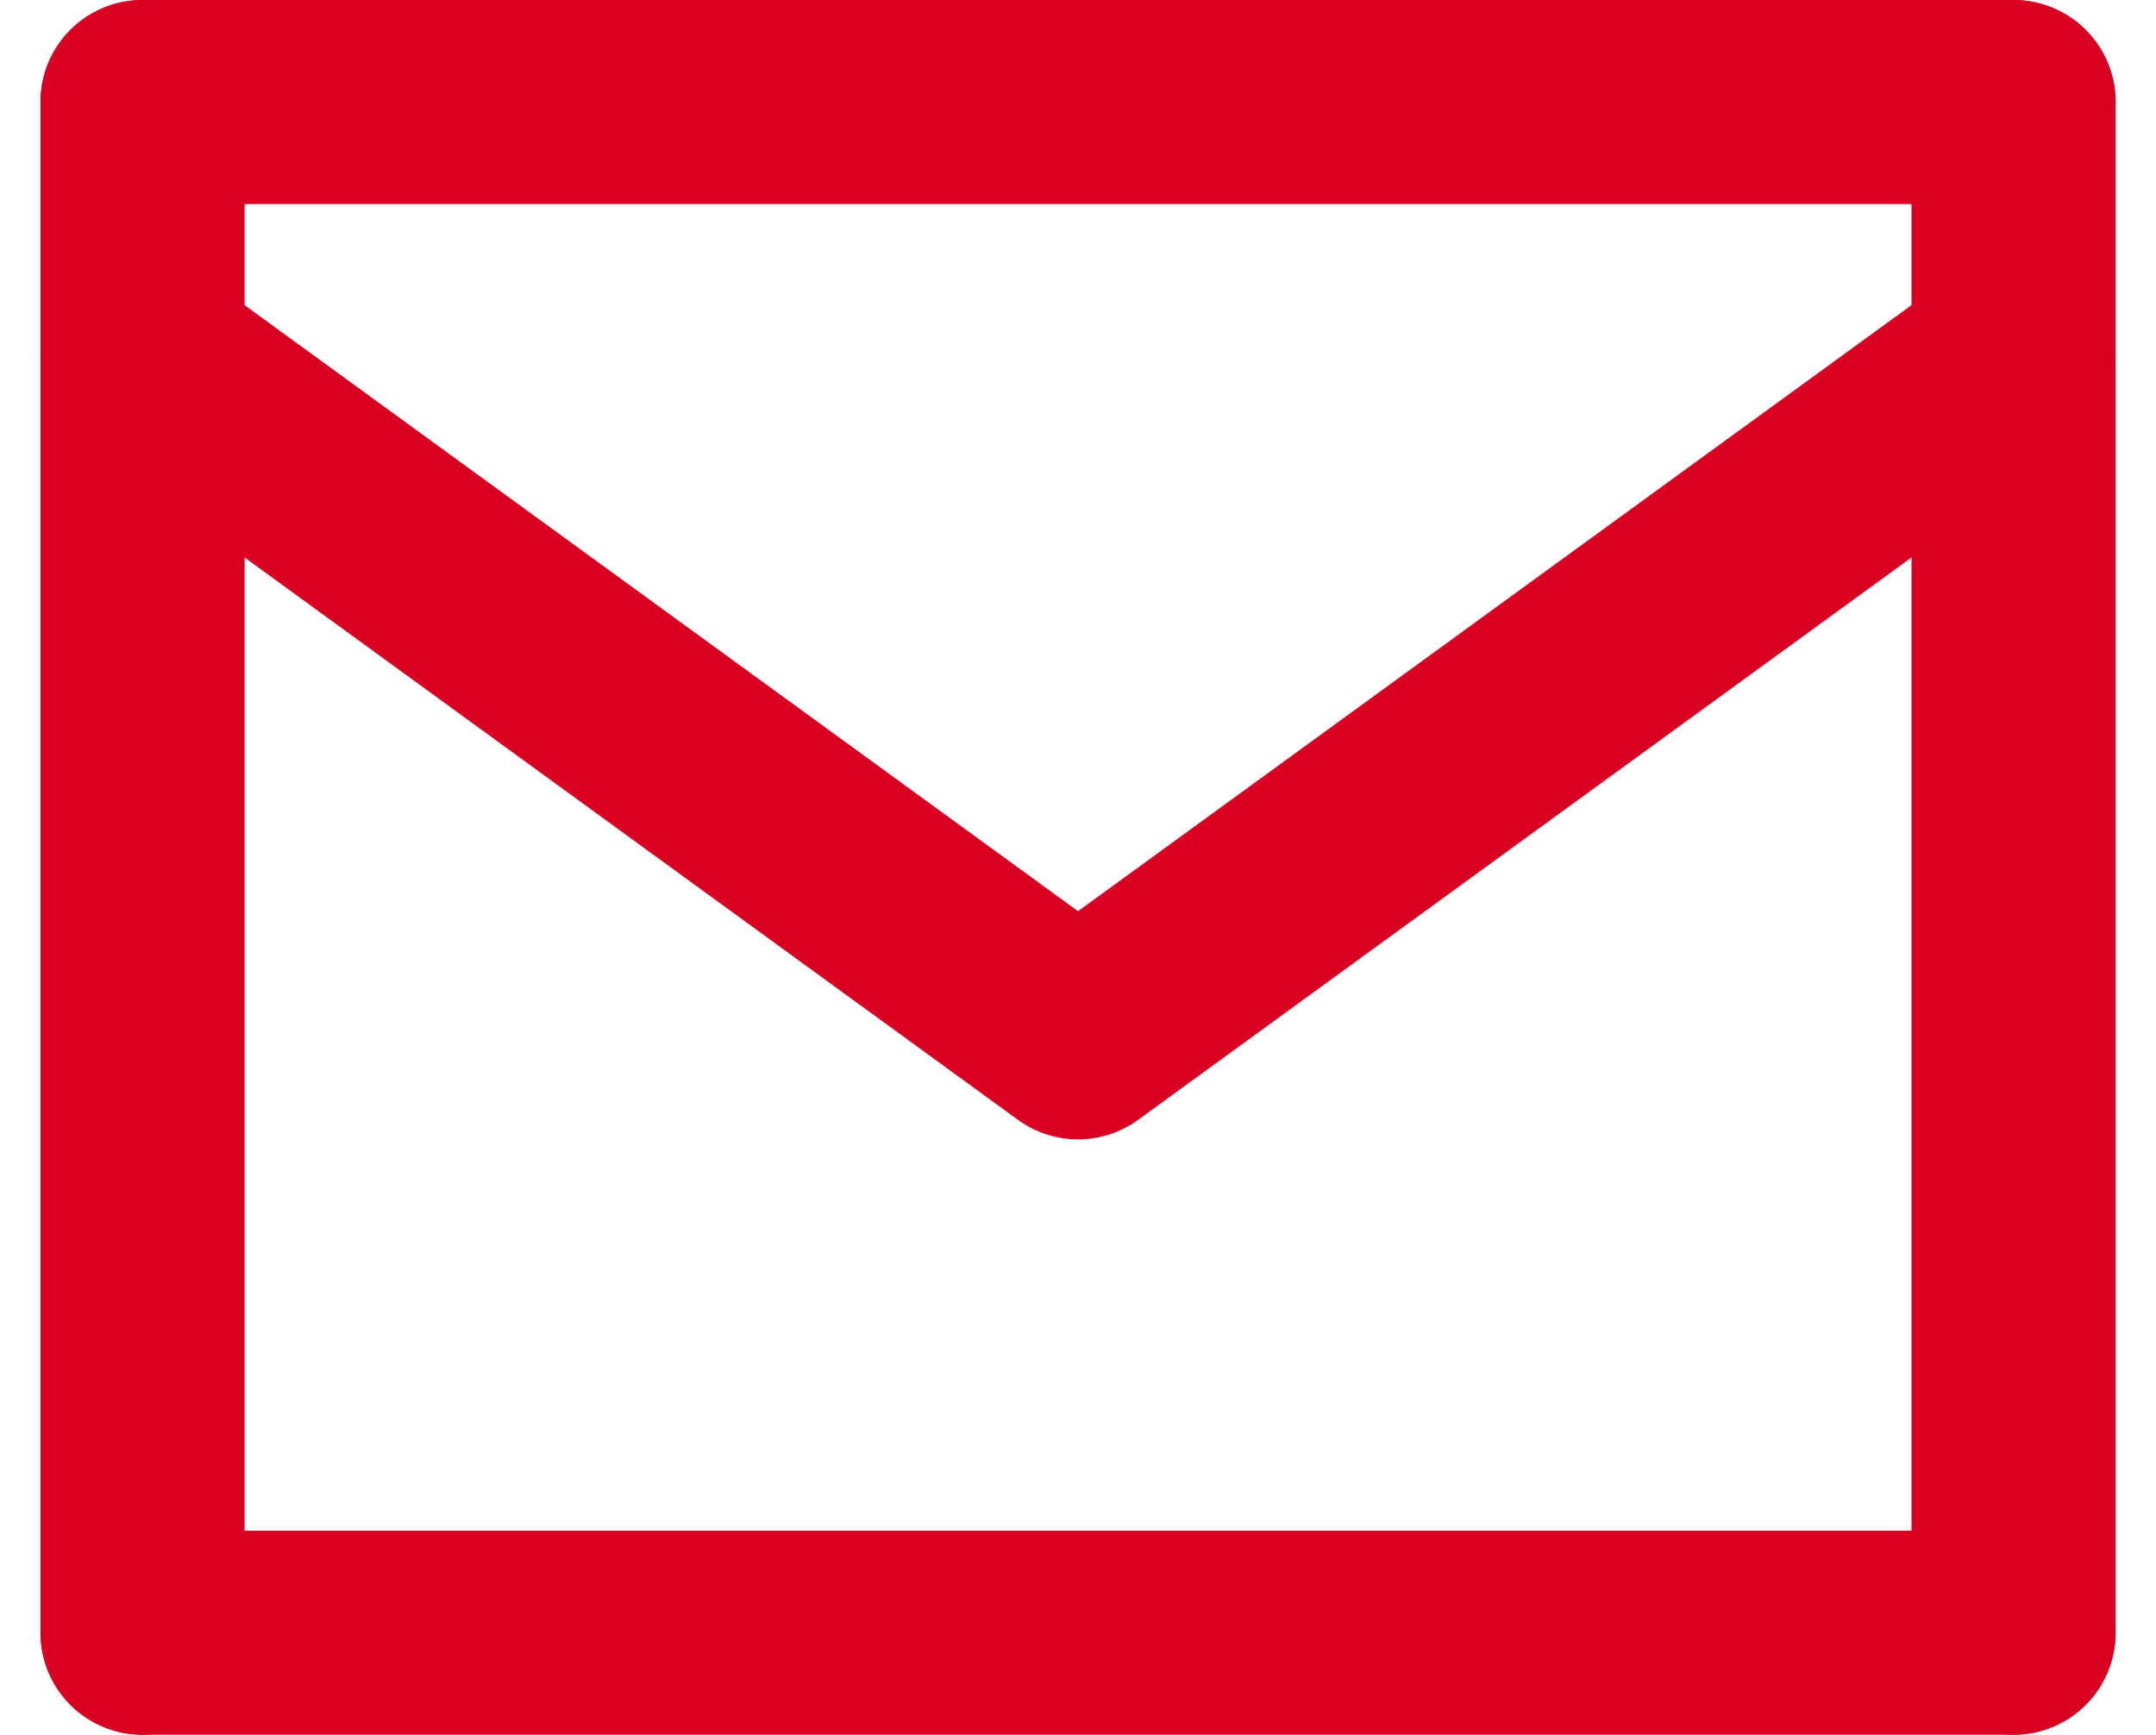 <svg xmlns="http://www.w3.org/2000/svg" width="21.129" height="17.002" viewBox="0 0 21.129 17.002">
  <g id="Gruppe_136" data-name="Gruppe 136" transform="translate(1.397 1)">
    <g id="Gruppe_94" data-name="Gruppe 94" transform="translate(0 0)">
      <line id="Linie_52" data-name="Linie 52" x2="18.336" transform="translate(0)" fill="none" stroke="#da0021" stroke-linecap="round" stroke-linejoin="round" stroke-width="2"/>
      <line id="Linie_53" data-name="Linie 53" y1="15.002" transform="translate(18.336)" fill="none" stroke="#da0021" stroke-linecap="round" stroke-linejoin="round" stroke-width="2"/>
      <line id="Linie_54" data-name="Linie 54" y2="15.002" transform="translate(0)" fill="none" stroke="#da0021" stroke-linecap="round" stroke-linejoin="round" stroke-width="2"/>
      <line id="Linie_55" data-name="Linie 55" x1="18.336" transform="translate(0 15.002)" fill="none" stroke="#da0021" stroke-linecap="round" stroke-linejoin="round" stroke-width="2"/>
      <path id="Pfad_65" data-name="Pfad 65" d="M22.586,19.25l-9.168,6.667L4.25,19.25" transform="translate(-4.25 -16.75)" fill="none" stroke="#da0021" stroke-linecap="round" stroke-linejoin="round" stroke-width="2"/>
    </g>
  </g>
</svg>
